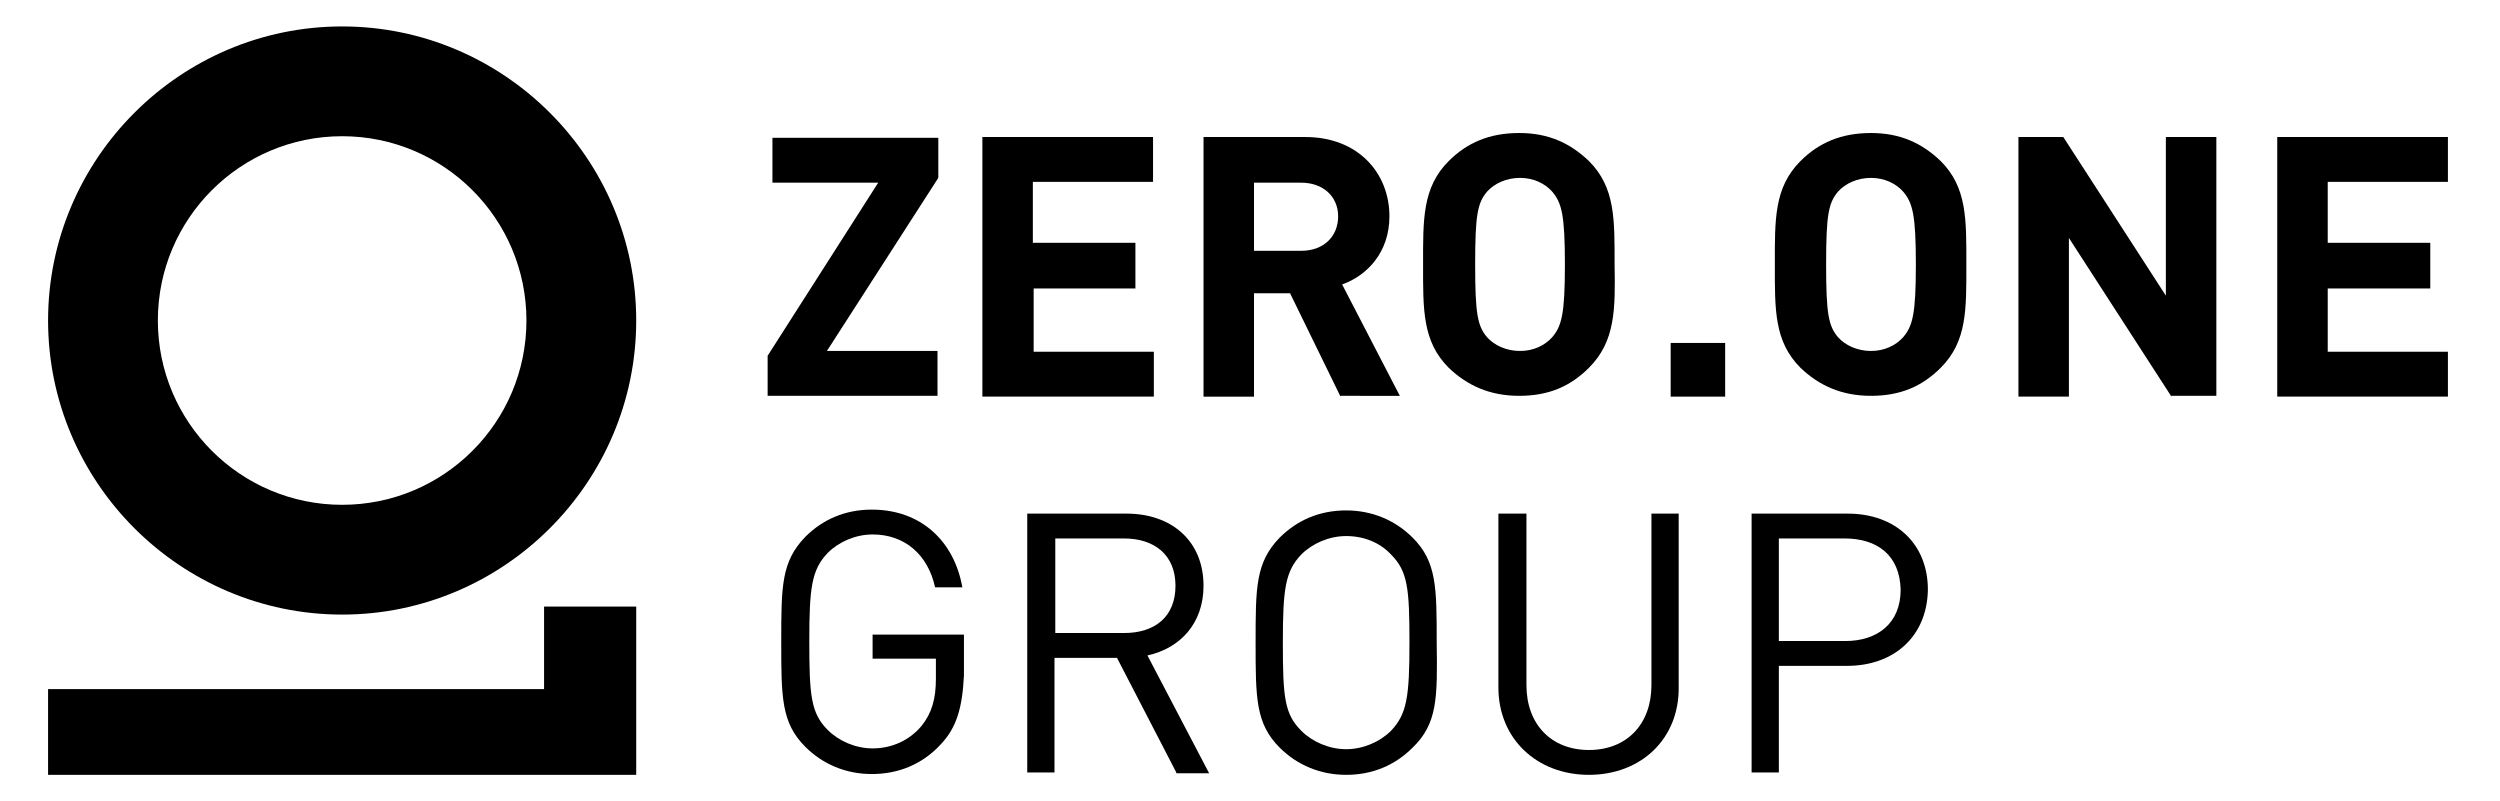 <svg width="390" height="125" version="1.1" id="Layer_1" xmlns="http://www.w3.org/2000/svg" xmlns:xlink="http://www.w3.org/1999/xlink" x="0px" y="0px"
	 viewBox="0 0 300 100" style="enable-background:new 0 0 300 100;" xml:space="preserve">
<g>
	<g>
		<path d="M111.4,92.9c-2.3,2.5-5.3,3.7-8.6,3.7c-3.2,0-6.1-1.2-8.3-3.4c-3-3-3-6.2-3-13.1c0-6.9,0-10,3-13.1c2.2-2.2,5-3.4,8.3-3.4
			c6.2,0,10.3,4,11.3,9.7h-3.4c-0.9-4.1-3.8-6.6-7.8-6.6c-2.1,0-4.2,0.9-5.6,2.3c-2,2.1-2.3,4.3-2.3,11c0,6.8,0.2,9,2.3,11.1
			c1.4,1.4,3.5,2.3,5.6,2.3c2.4,0,4.6-1,6.1-2.8c1.3-1.6,1.8-3.4,1.8-5.9v-2.5h-7.9v-3h11.4v5.1C114.1,88.3,113.4,90.8,111.4,92.9z"
			/>
		<path d="M140.8,96.4l-7.4-14.3h-7.8v14.3h-3.4V64.1h12.4c5.6,0,9.6,3.4,9.6,9c0,4.7-2.9,7.8-7,8.7l7.7,14.7H140.8z M134.3,67.2
			h-8.6V79h8.6c3.8,0,6.4-2,6.4-5.9C140.7,69.2,138,67.2,134.3,67.2z"/>
		<path d="M170.3,93.3c-2.2,2.2-5,3.4-8.3,3.4c-3.2,0-6.1-1.2-8.3-3.4c-3-3-3-6.2-3-13.1c0-6.9,0-10,3-13.1c2.2-2.2,5-3.4,8.3-3.4
			c3.2,0,6.1,1.2,8.3,3.4c3,3,3,6.2,3,13.1C173.4,87.1,173.4,90.3,170.3,93.3z M167.6,69.2c-1.4-1.5-3.4-2.3-5.6-2.3
			c-2.1,0-4.2,0.9-5.6,2.3c-2,2.1-2.3,4.3-2.3,11c0,6.8,0.2,8.9,2.3,11c1.4,1.4,3.5,2.3,5.6,2.3c2.1,0,4.2-0.9,5.6-2.3
			c2-2.1,2.3-4.3,2.3-11C169.9,73.5,169.7,71.3,167.6,69.2z"/>
		<path d="M192.3,96.7c-6.5,0-11.3-4.5-11.3-10.9V64.1h3.5v21.4c0,4.9,3.1,8.1,7.8,8.1c4.7,0,7.8-3.2,7.8-8.1V64.1h3.4v21.6
			C203.6,92.2,198.8,96.7,192.3,96.7z"/>
		<path d="M224.5,83.1H216v13.3h-3.4V64.1h12c5.9,0,10,3.7,10,9.5C234.5,79.4,230.4,83.1,224.5,83.1z M224.2,67.2H216V80h8.3
			c4,0,6.9-2.2,6.9-6.4C231.1,69.3,228.3,67.2,224.2,67.2z"/>
		<g>
			<path d="M89.8,49.5v-5.1l13.8-21.6H90.4v-5.6h20.7v5L97.2,43.8h13.8v5.6H89.8z"/>
			<path d="M116.6,49.5V17.1h21.3v5.6h-15v7.6h12.8V36H123v7.9h15v5.6H116.6z"/>
			<path d="M161.3,49.5L155,36.6h-4.5v12.9h-6.3V17.1h12.7c6.6,0,10.5,4.5,10.5,9.9c0,4.5-2.8,7.4-5.9,8.5l7.2,13.9H161.3z
				 M156.4,22.8h-5.9v8.5h5.9c2.8,0,4.6-1.8,4.6-4.3C161,24.5,159.1,22.8,156.4,22.8z"/>
			<path d="M192.3,45.9c-2.3,2.3-5,3.5-8.7,3.5c-3.7,0-6.5-1.3-8.8-3.5c-3.3-3.3-3.2-7.3-3.2-12.9c0-5.6-0.1-9.6,3.2-12.9
				c2.3-2.3,5.1-3.5,8.8-3.5c3.7,0,6.4,1.3,8.7,3.5c3.3,3.3,3.2,7.3,3.2,12.9C195.6,38.6,195.6,42.6,192.3,45.9z M187.7,23.9
				c-0.9-1-2.3-1.7-4-1.7c-1.7,0-3.2,0.7-4.1,1.7c-1.2,1.4-1.5,2.9-1.5,9.1c0,6.2,0.3,7.7,1.5,9.1c0.9,1,2.4,1.7,4.1,1.7
				c1.7,0,3.1-0.7,4-1.7c1.2-1.4,1.6-2.9,1.6-9.1C189.3,26.8,188.9,25.3,187.7,23.9z"/>
			<path d="M236.2,45.9c-2.3,2.3-5,3.5-8.7,3.5c-3.7,0-6.5-1.3-8.8-3.5c-3.3-3.3-3.2-7.3-3.2-12.9c0-5.6-0.1-9.6,3.2-12.9
				c2.3-2.3,5.1-3.5,8.8-3.5c3.7,0,6.4,1.3,8.7,3.5c3.3,3.3,3.2,7.3,3.2,12.9C239.4,38.6,239.5,42.6,236.2,45.9z M231.5,23.9
				c-0.9-1-2.3-1.7-4-1.7c-1.7,0-3.2,0.7-4.1,1.7c-1.2,1.4-1.5,2.9-1.5,9.1c0,6.2,0.3,7.7,1.5,9.1c0.9,1,2.4,1.7,4.1,1.7
				c1.7,0,3.1-0.7,4-1.7c1.2-1.4,1.6-2.9,1.6-9.1C233.1,26.8,232.7,25.3,231.5,23.9z"/>
			<path d="M265,49.5l-12.8-19.8v19.8h-6.3V17.1h5.6l12.8,19.8V17.1h6.3v32.3H265z"/>
			<path d="M278.2,49.5V17.1h21.3v5.6h-15v7.6h12.8V36h-12.8v7.9h15v5.6H278.2z"/>
			<path d="M202.5,49.5v-6.7h6.8v6.7H202.5z"/>
		</g>
	</g>
	<g>
		<path d="M36.7,76.7c20.2,0,36.7-16.5,36.7-36.7c0-20.2-16.5-36.7-36.7-36.7C16.5,3.3,0,19.8,0,40C0,60.2,16.5,76.7,36.7,76.7z
			 M36.7,17c12.7,0,23,10.3,23,23c0,12.7-10.3,23-23,23c-12.7,0-23-10.3-23-23C13.7,27.3,24,17,36.7,17z"/>
		<polygon points="61.9,86 0,86 0,96.7 73.4,96.7 73.4,75.7 61.9,75.7 		"/>
	</g>
</g>
</svg>
